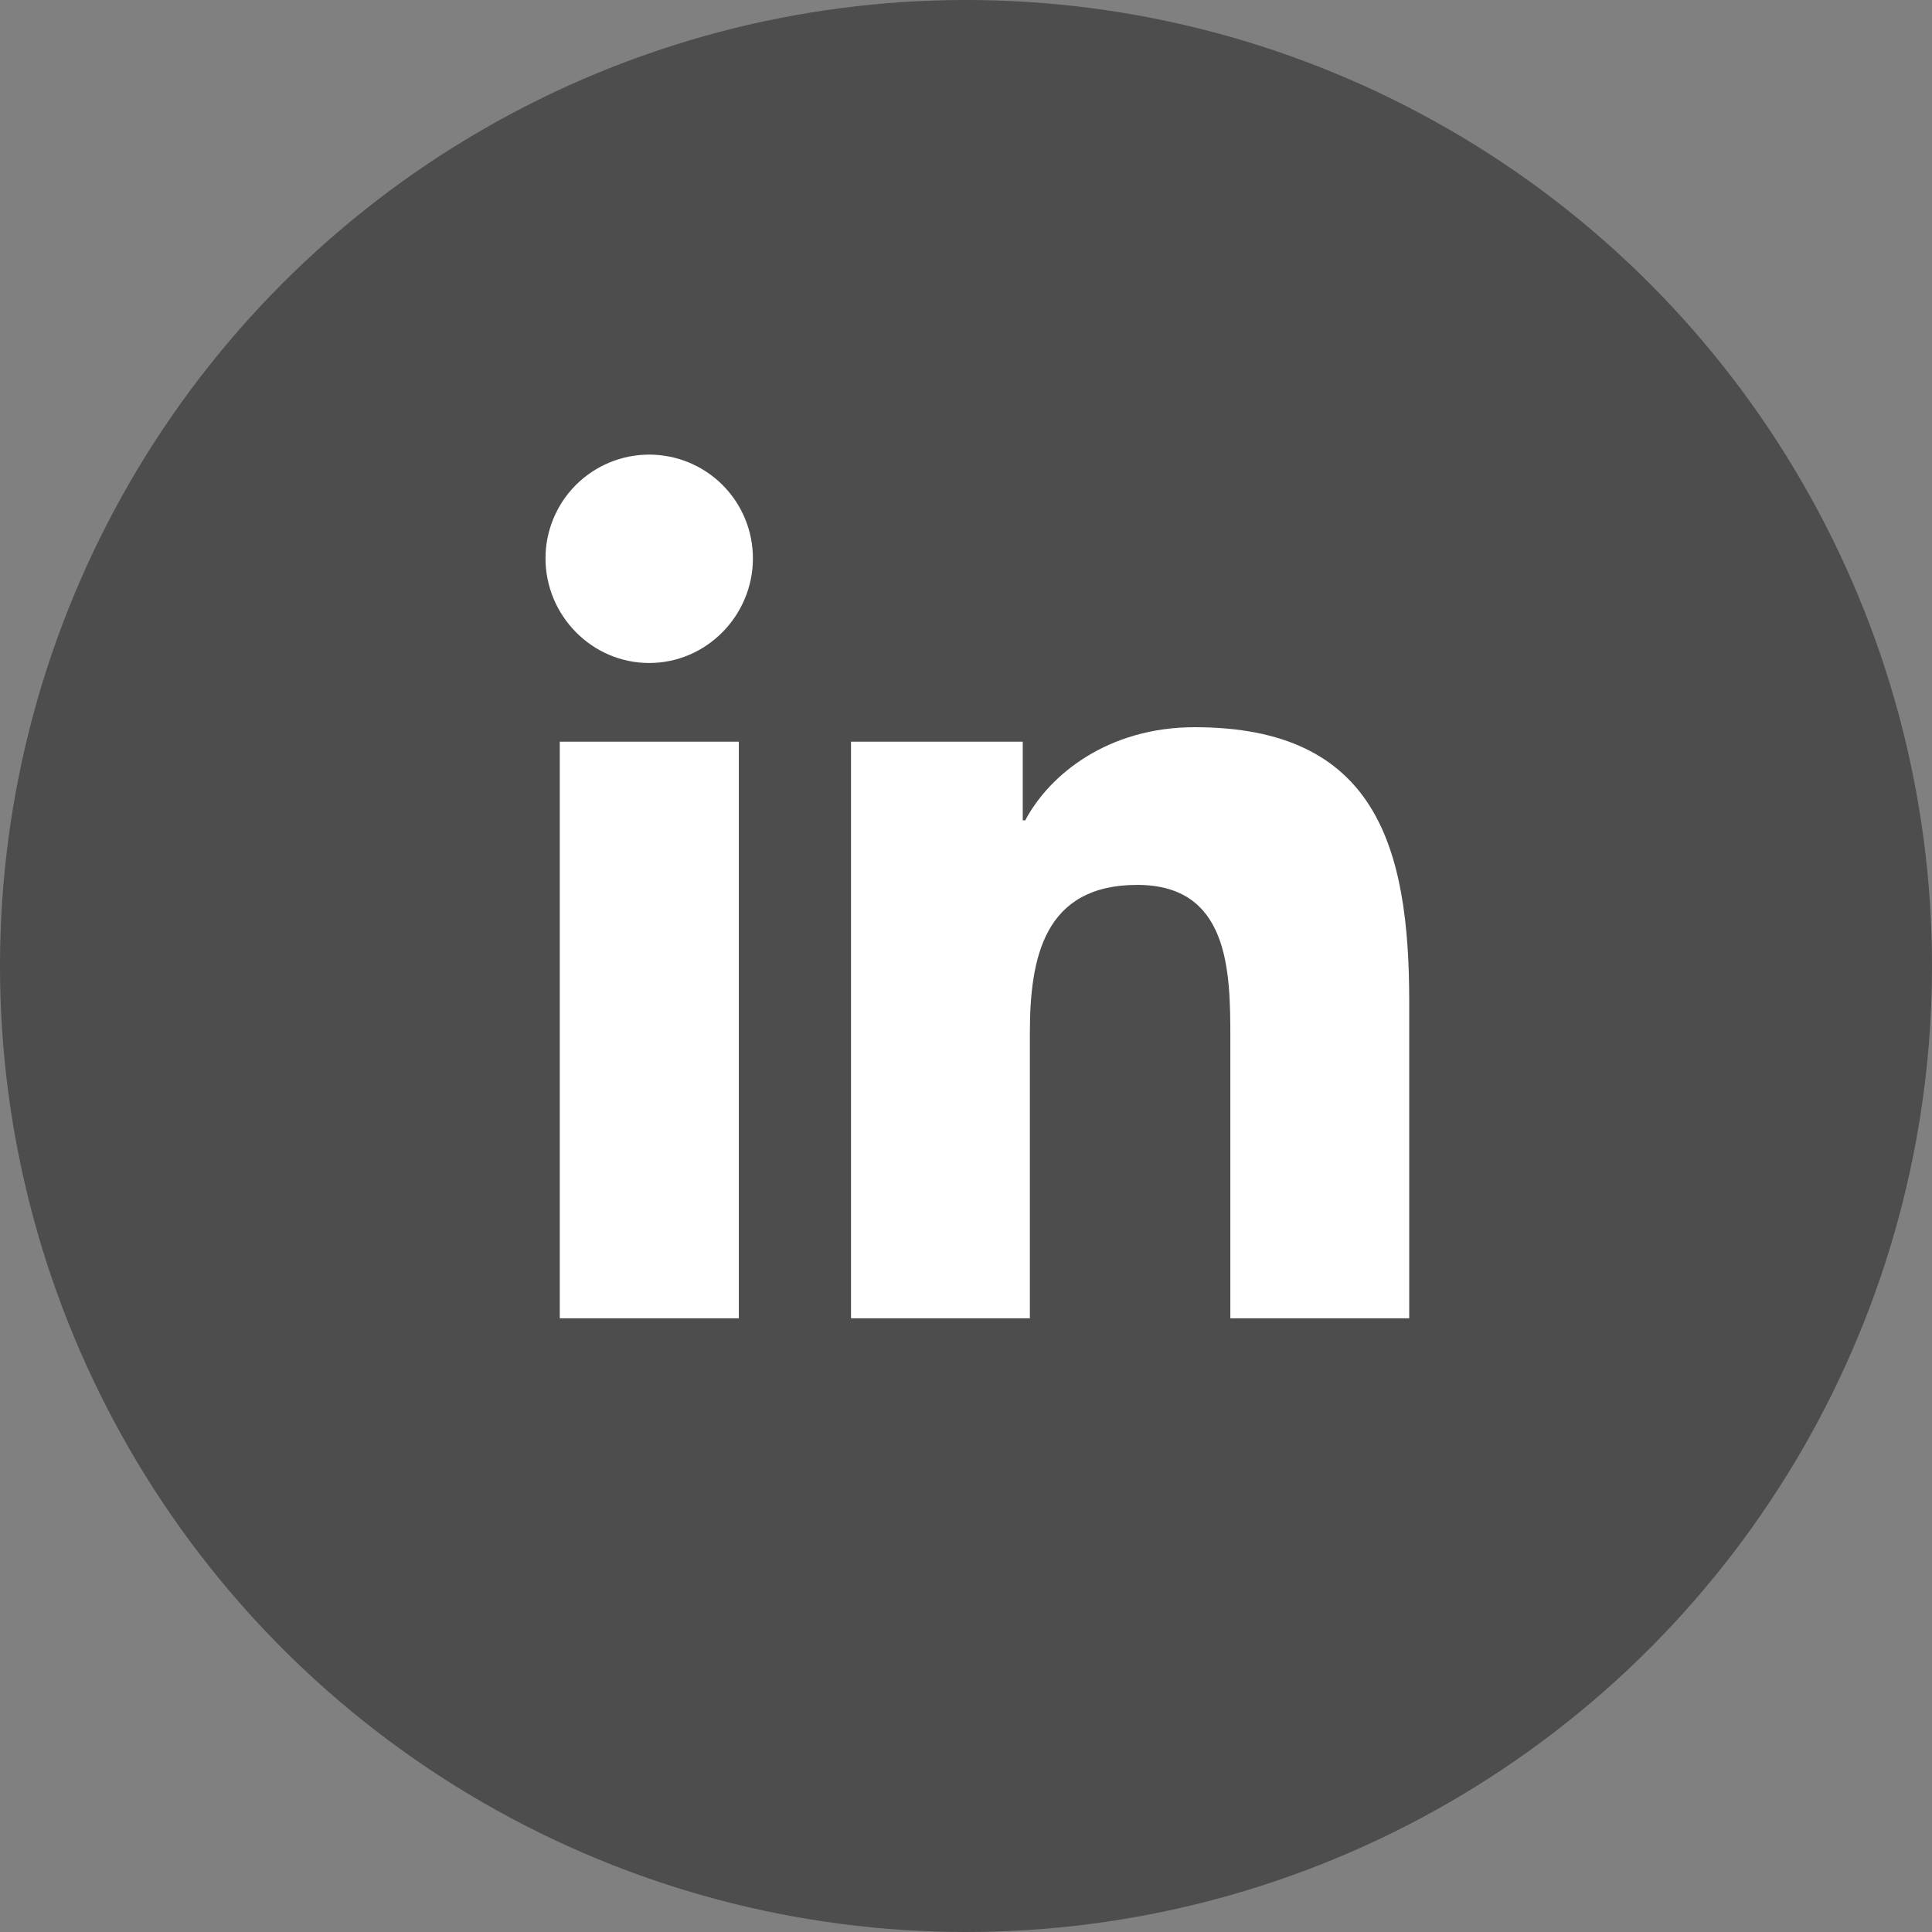 <svg width="85" height="85" viewBox="0 0 85 85" fill="none" xmlns="http://www.w3.org/2000/svg">
<rect x="0" y="0" width="85" height="85" fill="#808080" stroke="none"/>
<circle cx="42.5" cy="42.5" r="42.5" fill="black" fill-opacity="0.4"/>
<path d="M32.506 58H24.628V32.63H32.506V58ZM28.562 29.169C26.043 29.169 24 27.083 24 24.564C24 23.354 24.481 22.193 25.336 21.337C26.192 20.482 27.352 20.001 28.562 20.001C29.773 20.001 30.933 20.482 31.789 21.337C32.644 22.193 33.125 23.354 33.125 24.564C33.125 27.083 31.081 29.169 28.562 29.169ZM61.992 58H54.13V45.65C54.13 42.707 54.071 38.932 50.034 38.932C45.938 38.932 45.31 42.13 45.31 45.438V58H37.441V32.63H44.997V36.091H45.107C46.159 34.097 48.728 31.994 52.561 31.994C60.534 31.994 62 37.244 62 44.064V58H61.992Z" fill="white"/>
</svg>
